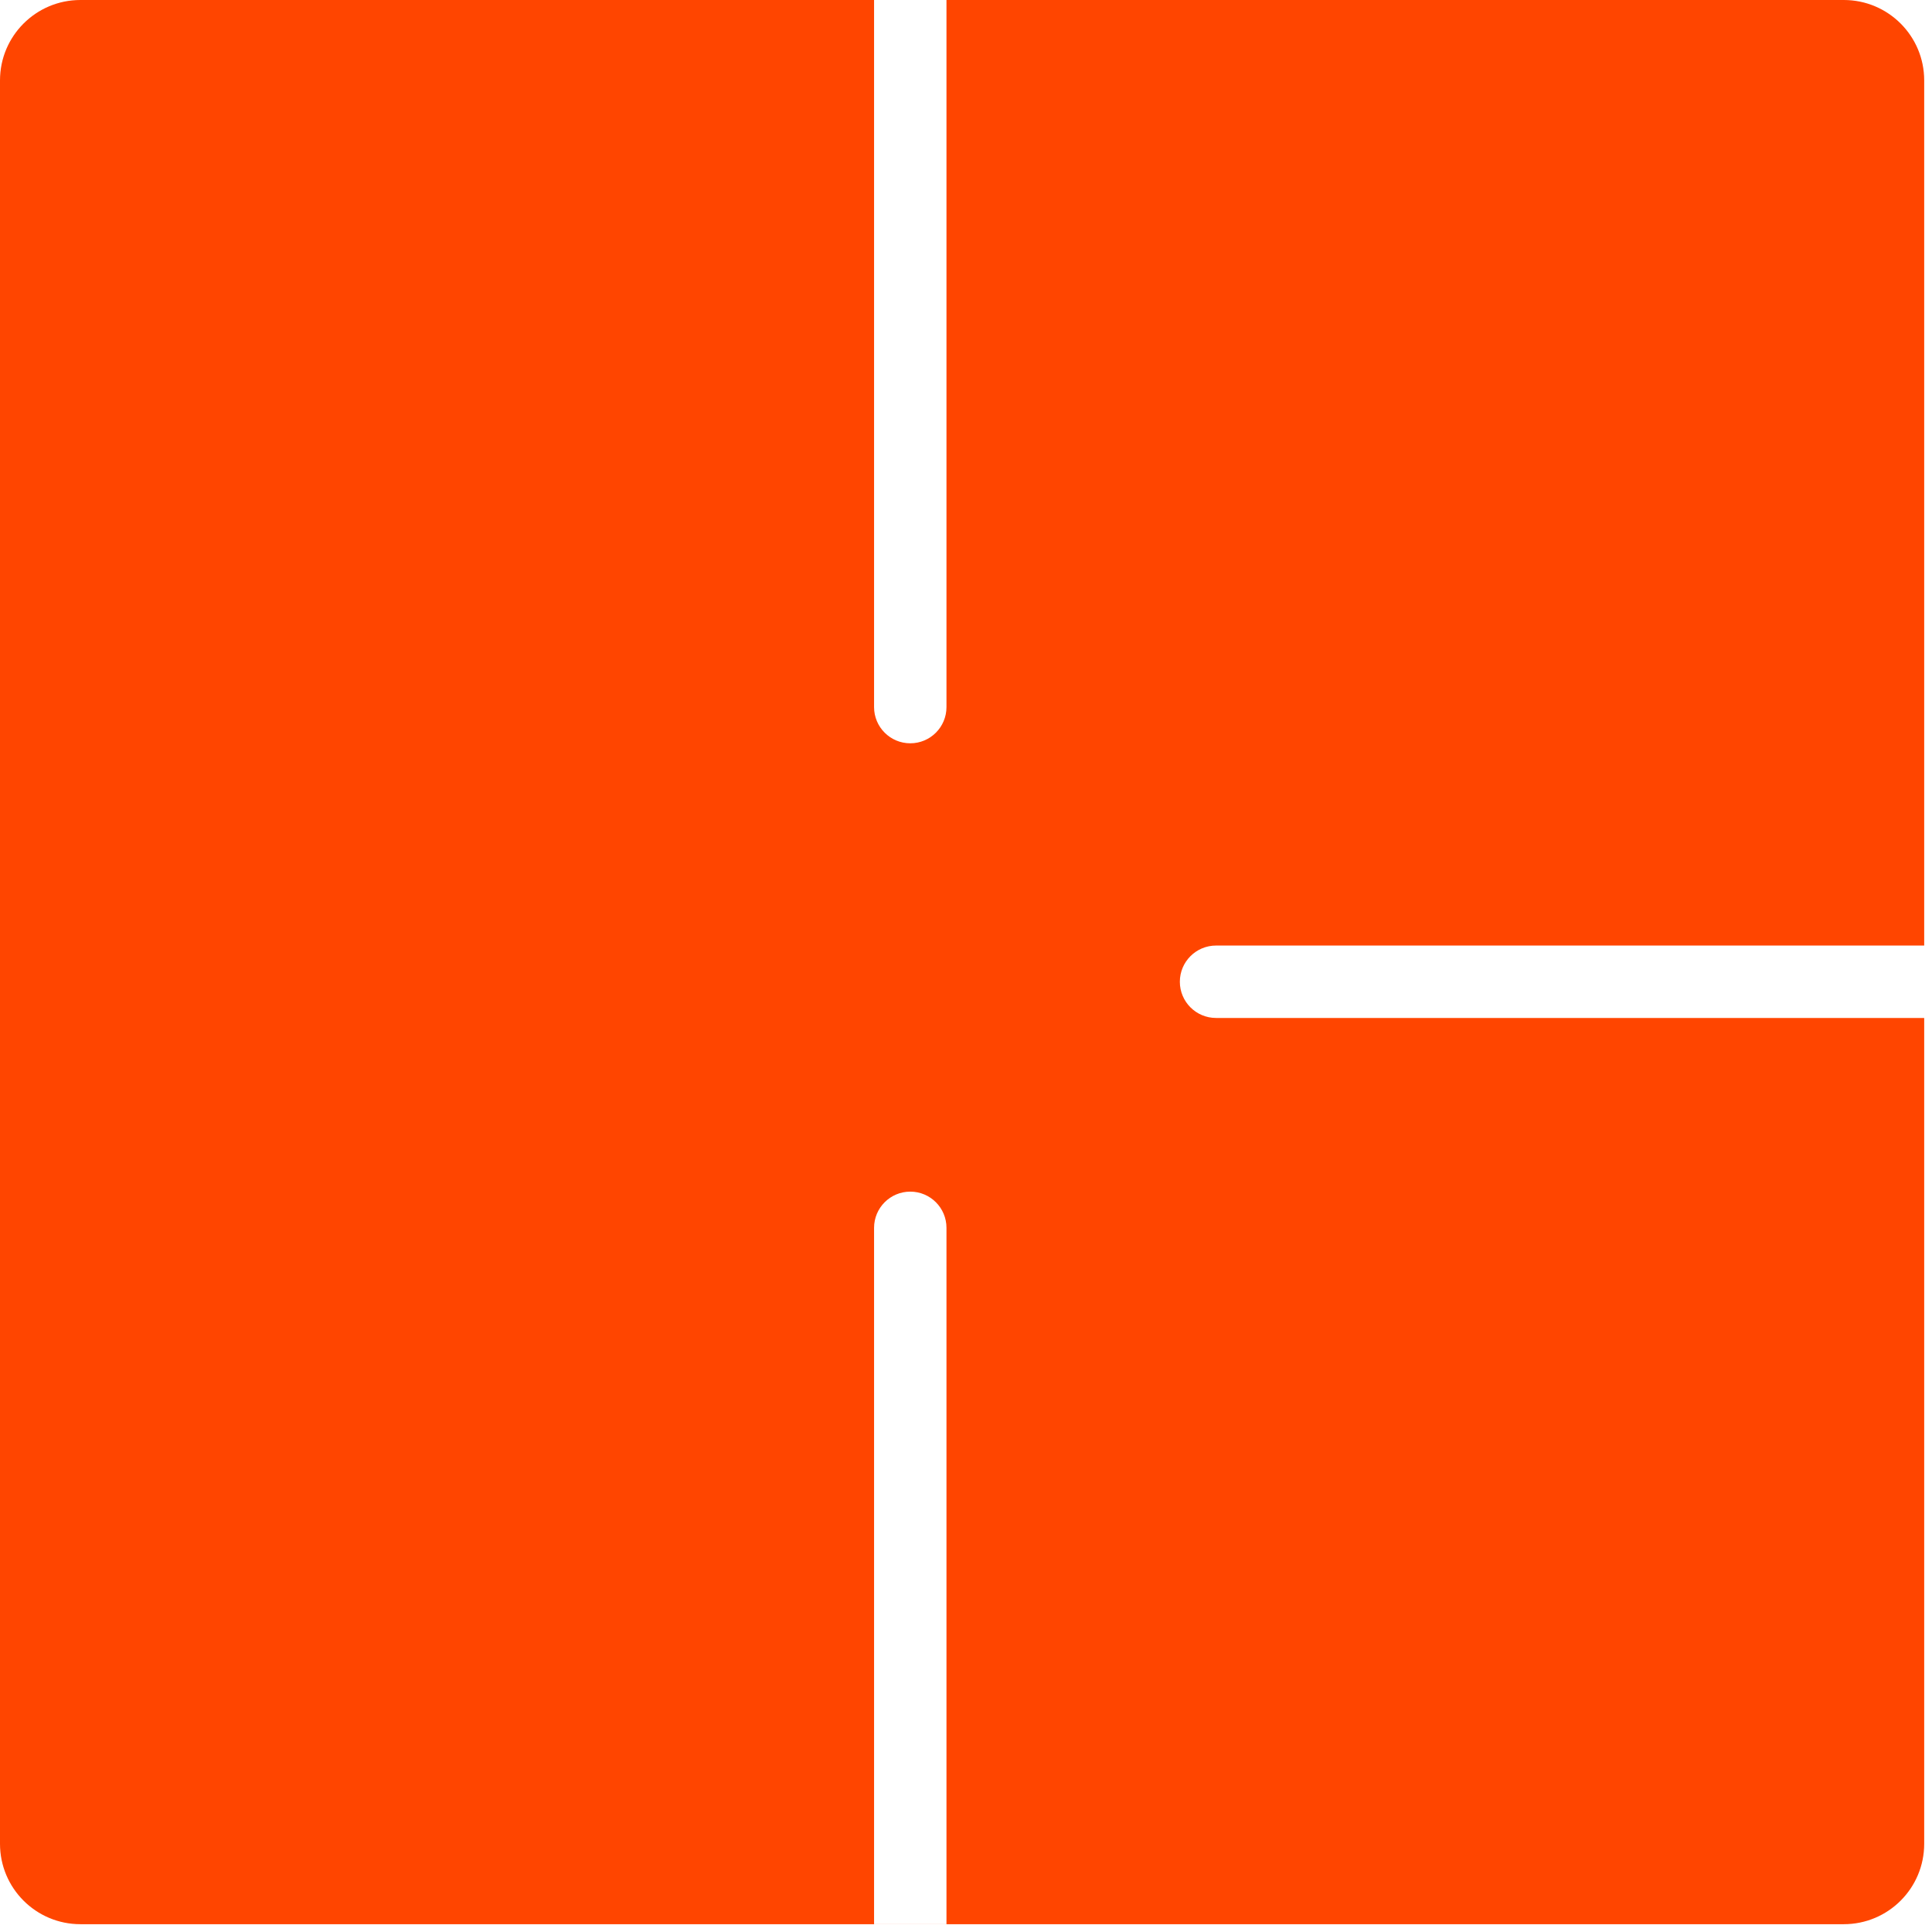 <?xml version="1.0"?>
<svg xmlns="http://www.w3.org/2000/svg" width="103" height="103" viewBox="0 0 103 103" fill="none">
<path fill-rule="evenodd" clip-rule="evenodd" d="M46.599 0V37.697C46.599 38.763 47.463 39.627 48.529 39.627C49.595 39.627 50.459 38.763 50.459 37.697V0H98.298C100.665 0 102.584 1.919 102.584 4.286V50.41L64.831 50.41C63.765 50.41 62.901 51.274 62.901 52.34C62.901 53.406 63.765 54.27 64.831 54.27L102.584 54.27V98.298C102.584 100.665 100.665 102.584 98.298 102.584H4.286C1.919 102.584 0 100.665 0 98.298V4.286C0 1.919 1.919 0 4.286 0H46.599ZM50.459 65.459C50.459 64.393 49.595 63.529 48.529 63.529C47.463 63.529 46.599 64.393 46.599 65.459V102.582H50.459V65.459Z" fill="#FF4500"/>
</svg>
